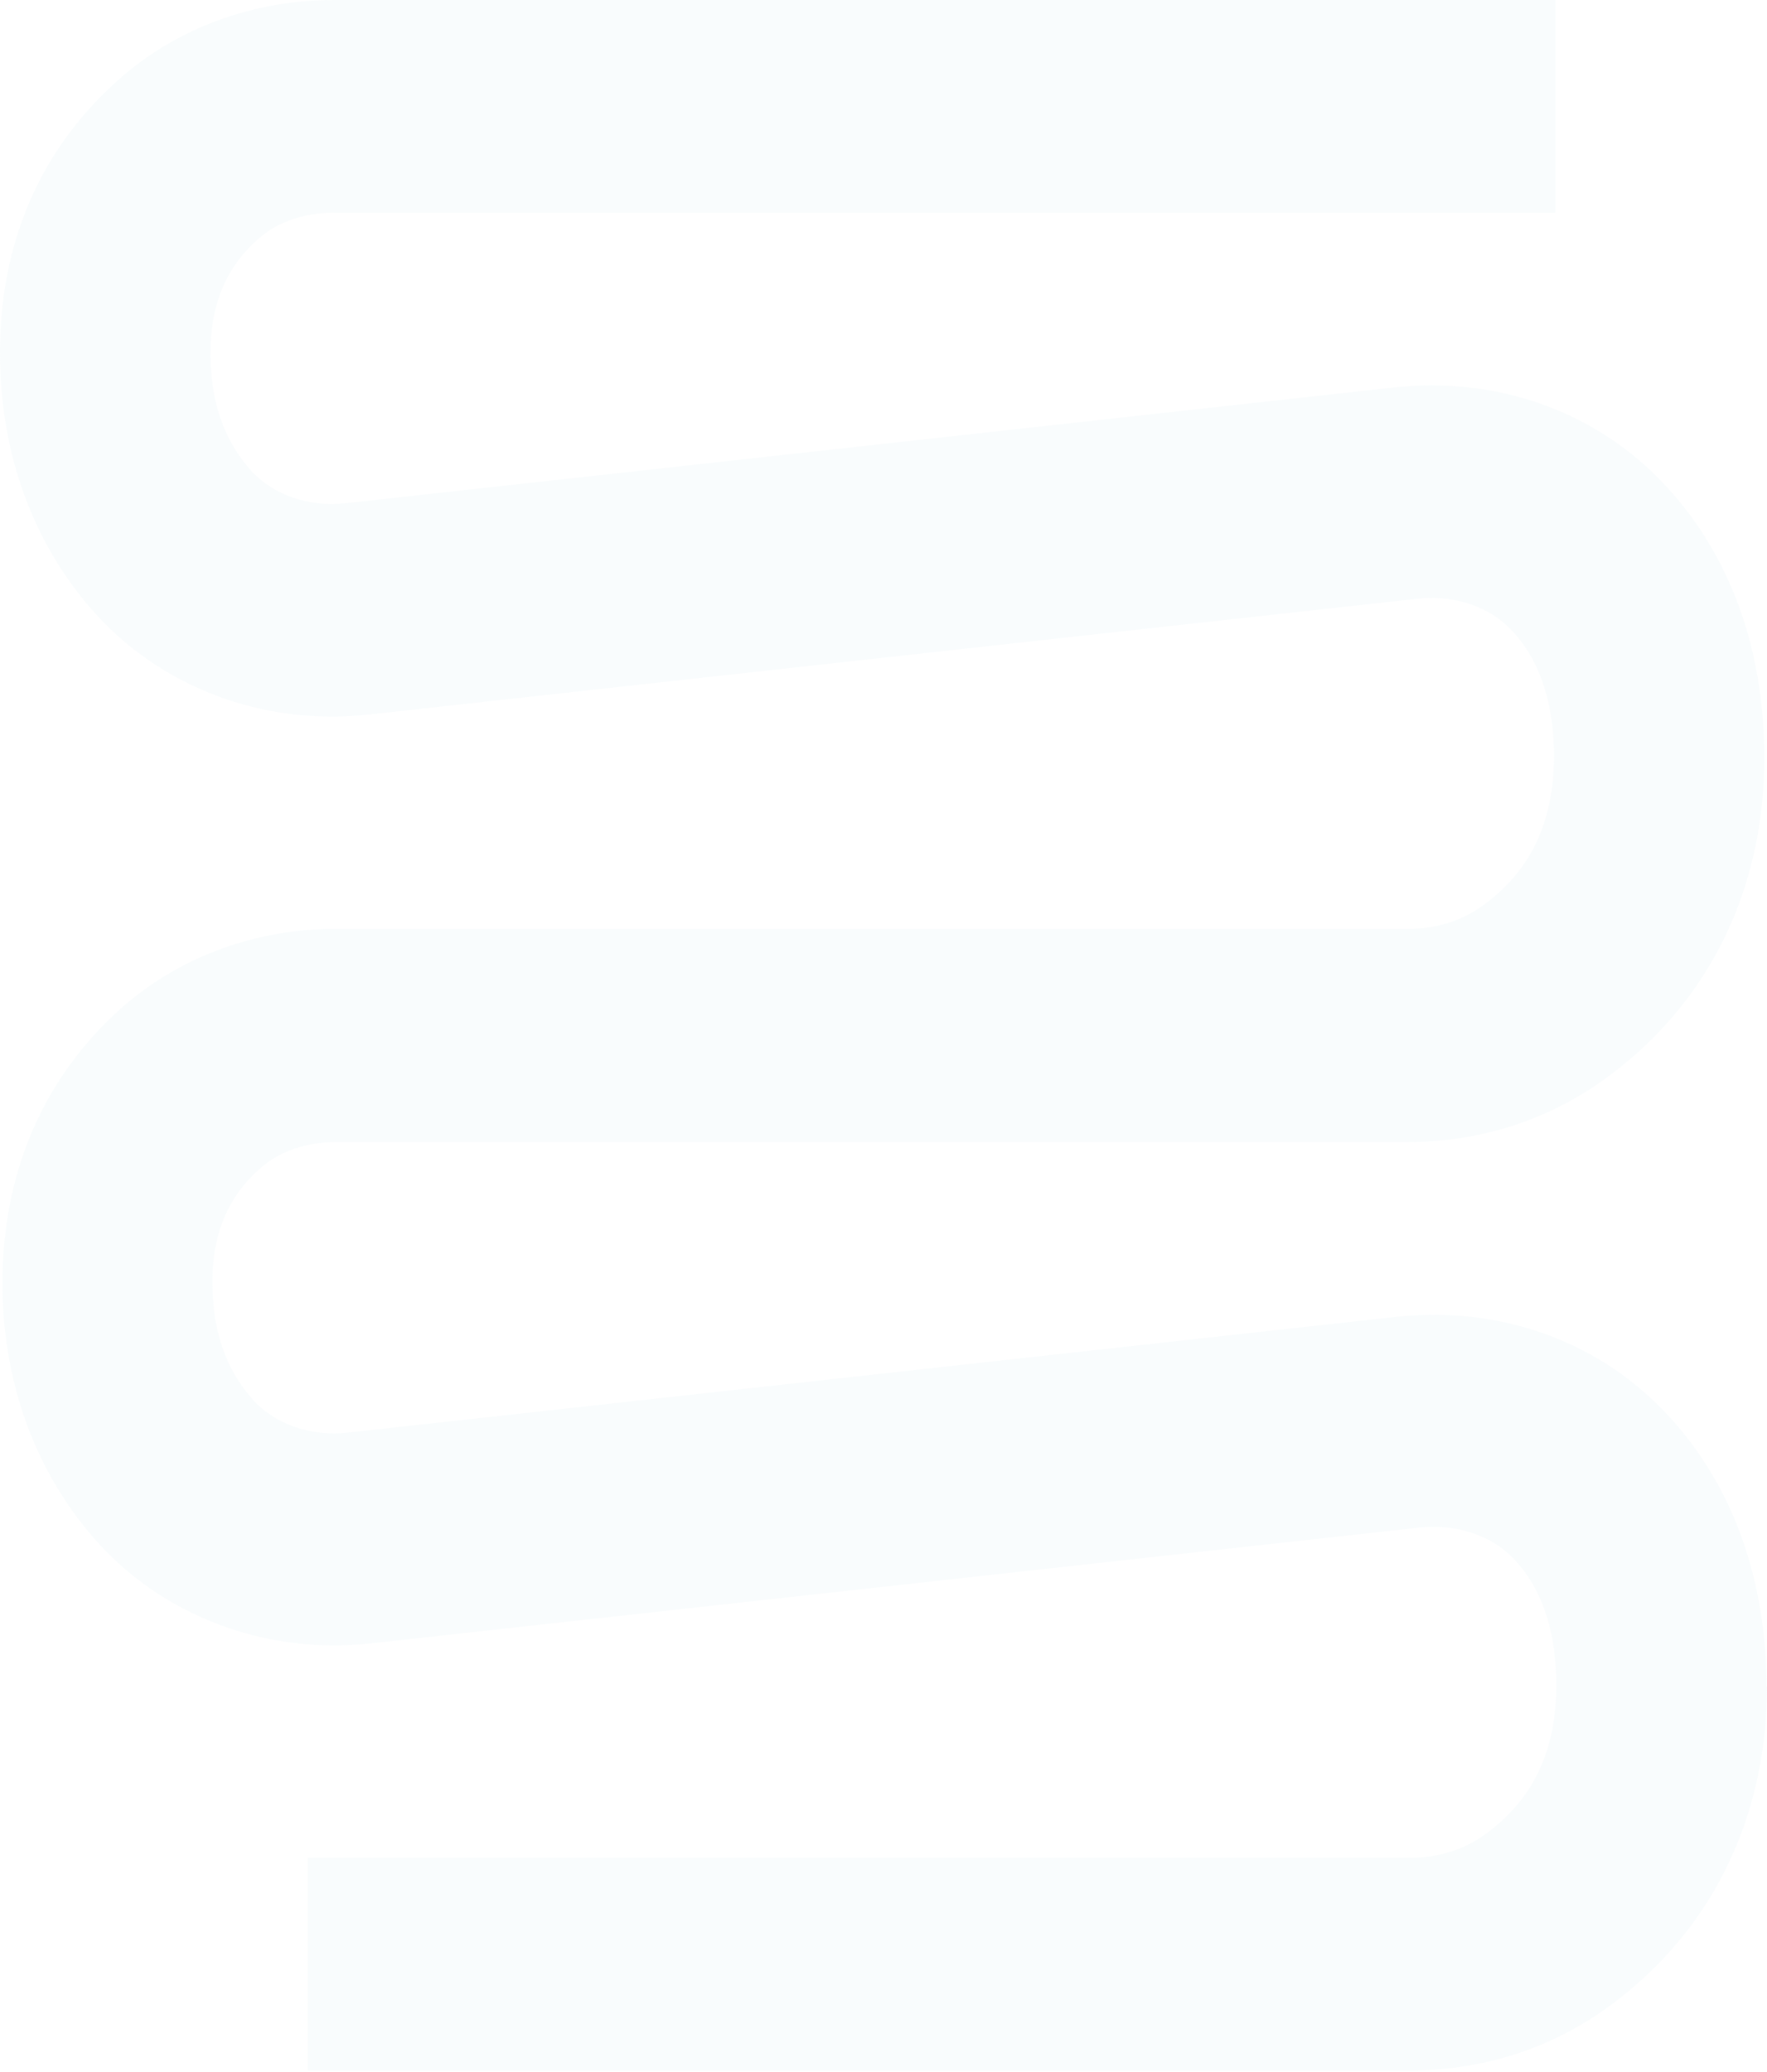 <svg width="887" height="1040" viewBox="0 0 887 1040" fill="none" xmlns="http://www.w3.org/2000/svg">
<path d="M887 846.187C887 913.886 857.962 971.574 805.084 1008.84C776.929 1028.67 743.279 1039.17 707.668 1039.17L154.5 1039.17V932.421H707.668C721.5 932.421 734.254 928.555 744.555 921.32C769.767 903.577 781.539 878.302 781.245 844.105C780.853 817.046 773.397 796.032 759.172 781.66C747.988 770.261 730.428 764.71 712.377 766.693L186.349 824.777C132.981 830.724 80.79 810.801 46.945 771.748C17.907 738.245 2.112 695.326 1.229 647.749C0.15 574.103 34.192 528.904 63.132 504.025C91.68 479.641 129.155 466.161 168.789 466.161H707.276C720.814 466.161 733.273 462.295 743.377 455.159C768.59 437.416 780.264 412.24 780.068 377.944C779.675 350.885 772.22 329.97 757.995 315.499C746.811 304.1 729.251 298.45 711.2 300.532L185.172 358.616C131.804 364.563 79.613 344.64 45.768 305.587C16.729 272.084 0.935 229.165 0.052 181.588C-1.518 107.545 32.916 62.743 61.955 37.864C90.503 13.48 127.978 -0 167.611 -0H780.755L780.755 106.752H167.611C152.994 106.752 139.75 111.213 130.332 119.34C113.263 133.911 105.12 153.636 105.709 179.605C106.101 202.403 112.576 220.641 125.231 235.311C136.415 248.196 154.466 254.639 173.596 252.558L699.624 194.473C750.147 188.923 798.707 205.575 832.847 240.366C856.294 264.155 884.449 307.074 885.627 376.259C886.804 445.544 857.667 504.818 803.711 542.88C775.555 562.704 741.906 573.211 706.294 573.211H168.593C153.975 573.211 140.731 577.671 131.313 585.799C114.244 600.369 106.003 620.094 106.69 646.064C107.082 668.861 113.557 687.099 126.31 701.769C137.494 714.655 155.545 721.097 174.675 719.016L700.703 660.932C751.226 655.381 799.786 672.033 833.926 706.824C867.576 741.021 885.823 788.003 886.706 842.817C886.706 844.105 886.706 845.493 886.706 846.782L887 846.187Z" fill="#C1DEEA" fill-opacity="0.1"/>
</svg>
